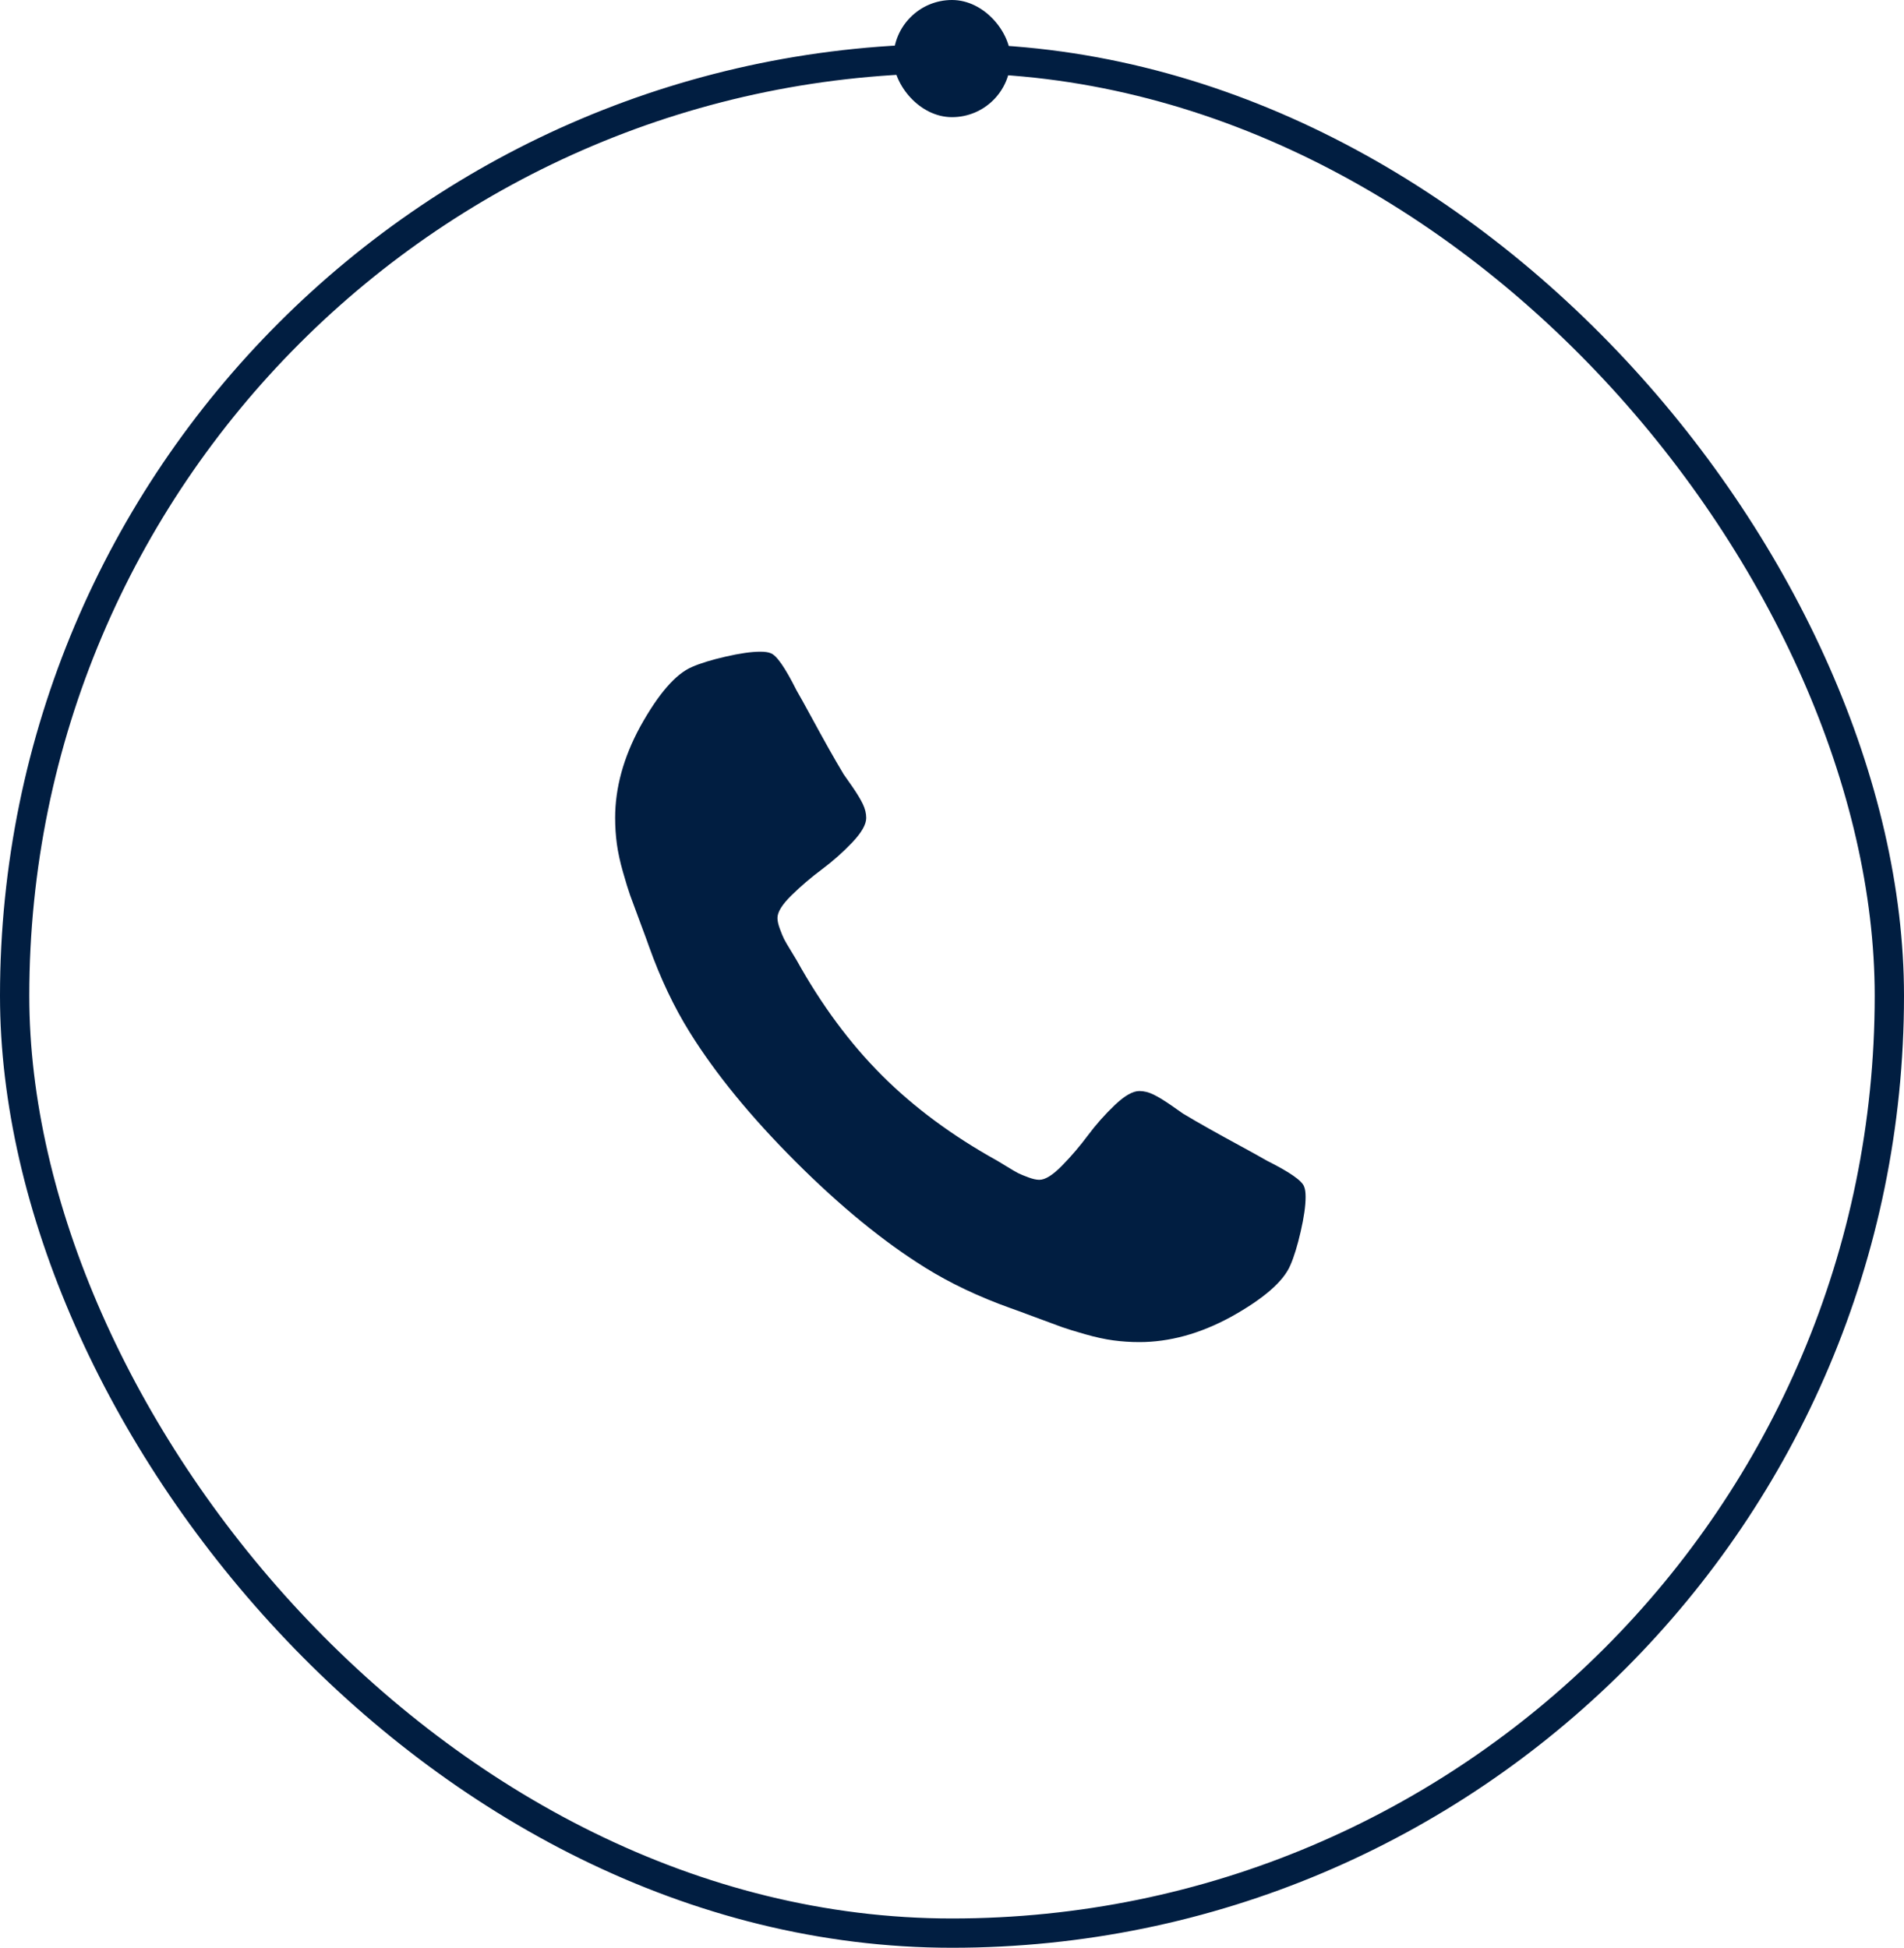 <?xml version="1.0" encoding="UTF-8"?> <svg xmlns="http://www.w3.org/2000/svg" width="130" height="133" viewBox="0 0 130 133" fill="none"> <rect x="61" width="8" height="8" rx="4" fill="#011E41"></rect> <rect x="1" y="4" width="128" height="128" rx="64" stroke="#011E41" stroke-width="2"></rect> <g clip-path="url(#clip0_16_529)"> <path d="M89.143 81.732C89.143 82.335 89.031 83.122 88.808 84.093C88.585 85.064 88.35 85.828 88.105 86.386C87.636 87.502 86.275 88.686 84.02 89.936C81.922 91.074 79.846 91.643 77.792 91.643C77.19 91.643 76.598 91.604 76.018 91.526C75.438 91.448 74.796 91.308 74.093 91.107C73.389 90.906 72.865 90.745 72.519 90.622C72.173 90.499 71.554 90.27 70.661 89.936C69.768 89.601 69.221 89.4 69.02 89.333C66.833 88.552 64.879 87.625 63.161 86.554C60.326 84.79 57.38 82.38 54.321 79.322C51.263 76.264 48.853 73.317 47.089 70.482C46.018 68.764 45.092 66.811 44.31 64.623C44.243 64.422 44.042 63.875 43.708 62.982C43.373 62.09 43.144 61.47 43.021 61.124C42.898 60.778 42.737 60.254 42.536 59.55C42.335 58.847 42.195 58.206 42.117 57.625C42.039 57.045 42 56.453 42 55.851C42 53.797 42.569 51.721 43.708 49.623C44.958 47.368 46.141 46.007 47.257 45.538C47.815 45.293 48.579 45.058 49.55 44.835C50.521 44.612 51.308 44.5 51.911 44.5C52.223 44.5 52.458 44.534 52.614 44.601C53.016 44.735 53.607 45.583 54.388 47.145C54.634 47.569 54.969 48.172 55.393 48.953C55.817 49.735 56.208 50.443 56.565 51.08C56.922 51.716 57.268 52.313 57.603 52.871C57.67 52.96 57.865 53.239 58.189 53.708C58.512 54.176 58.752 54.573 58.908 54.896C59.065 55.22 59.143 55.538 59.143 55.851C59.143 56.297 58.825 56.855 58.189 57.525C57.553 58.194 56.861 58.808 56.113 59.366C55.365 59.924 54.673 60.516 54.037 61.141C53.401 61.766 53.083 62.279 53.083 62.681C53.083 62.882 53.138 63.133 53.25 63.434C53.362 63.736 53.456 63.965 53.535 64.121C53.613 64.277 53.769 64.545 54.003 64.924C54.238 65.304 54.366 65.516 54.388 65.561C56.085 68.618 58.027 71.241 60.214 73.429C62.402 75.616 65.025 77.558 68.083 79.255C68.127 79.277 68.339 79.405 68.719 79.64C69.098 79.874 69.366 80.03 69.522 80.109C69.679 80.187 69.907 80.281 70.209 80.393C70.51 80.505 70.761 80.561 70.962 80.561C71.364 80.561 71.877 80.242 72.502 79.606C73.127 78.97 73.719 78.278 74.277 77.53C74.835 76.783 75.449 76.091 76.118 75.454C76.788 74.818 77.346 74.5 77.792 74.5C78.105 74.5 78.423 74.578 78.747 74.735C79.07 74.891 79.466 75.131 79.935 75.454C80.404 75.778 80.683 75.973 80.772 76.04C81.33 76.375 81.927 76.721 82.564 77.078C83.2 77.436 83.909 77.826 84.69 78.25C85.471 78.674 86.074 79.009 86.498 79.255C88.06 80.036 88.909 80.627 89.042 81.029C89.109 81.186 89.143 81.42 89.143 81.732Z" fill="#011E41"></path> </g> <defs> <clipPath id="clip0_16_529"> <rect width="47.16" height="60" fill="white" transform="matrix(1 0 0 -1 42 98)"></rect> </clipPath> </defs> </svg> 